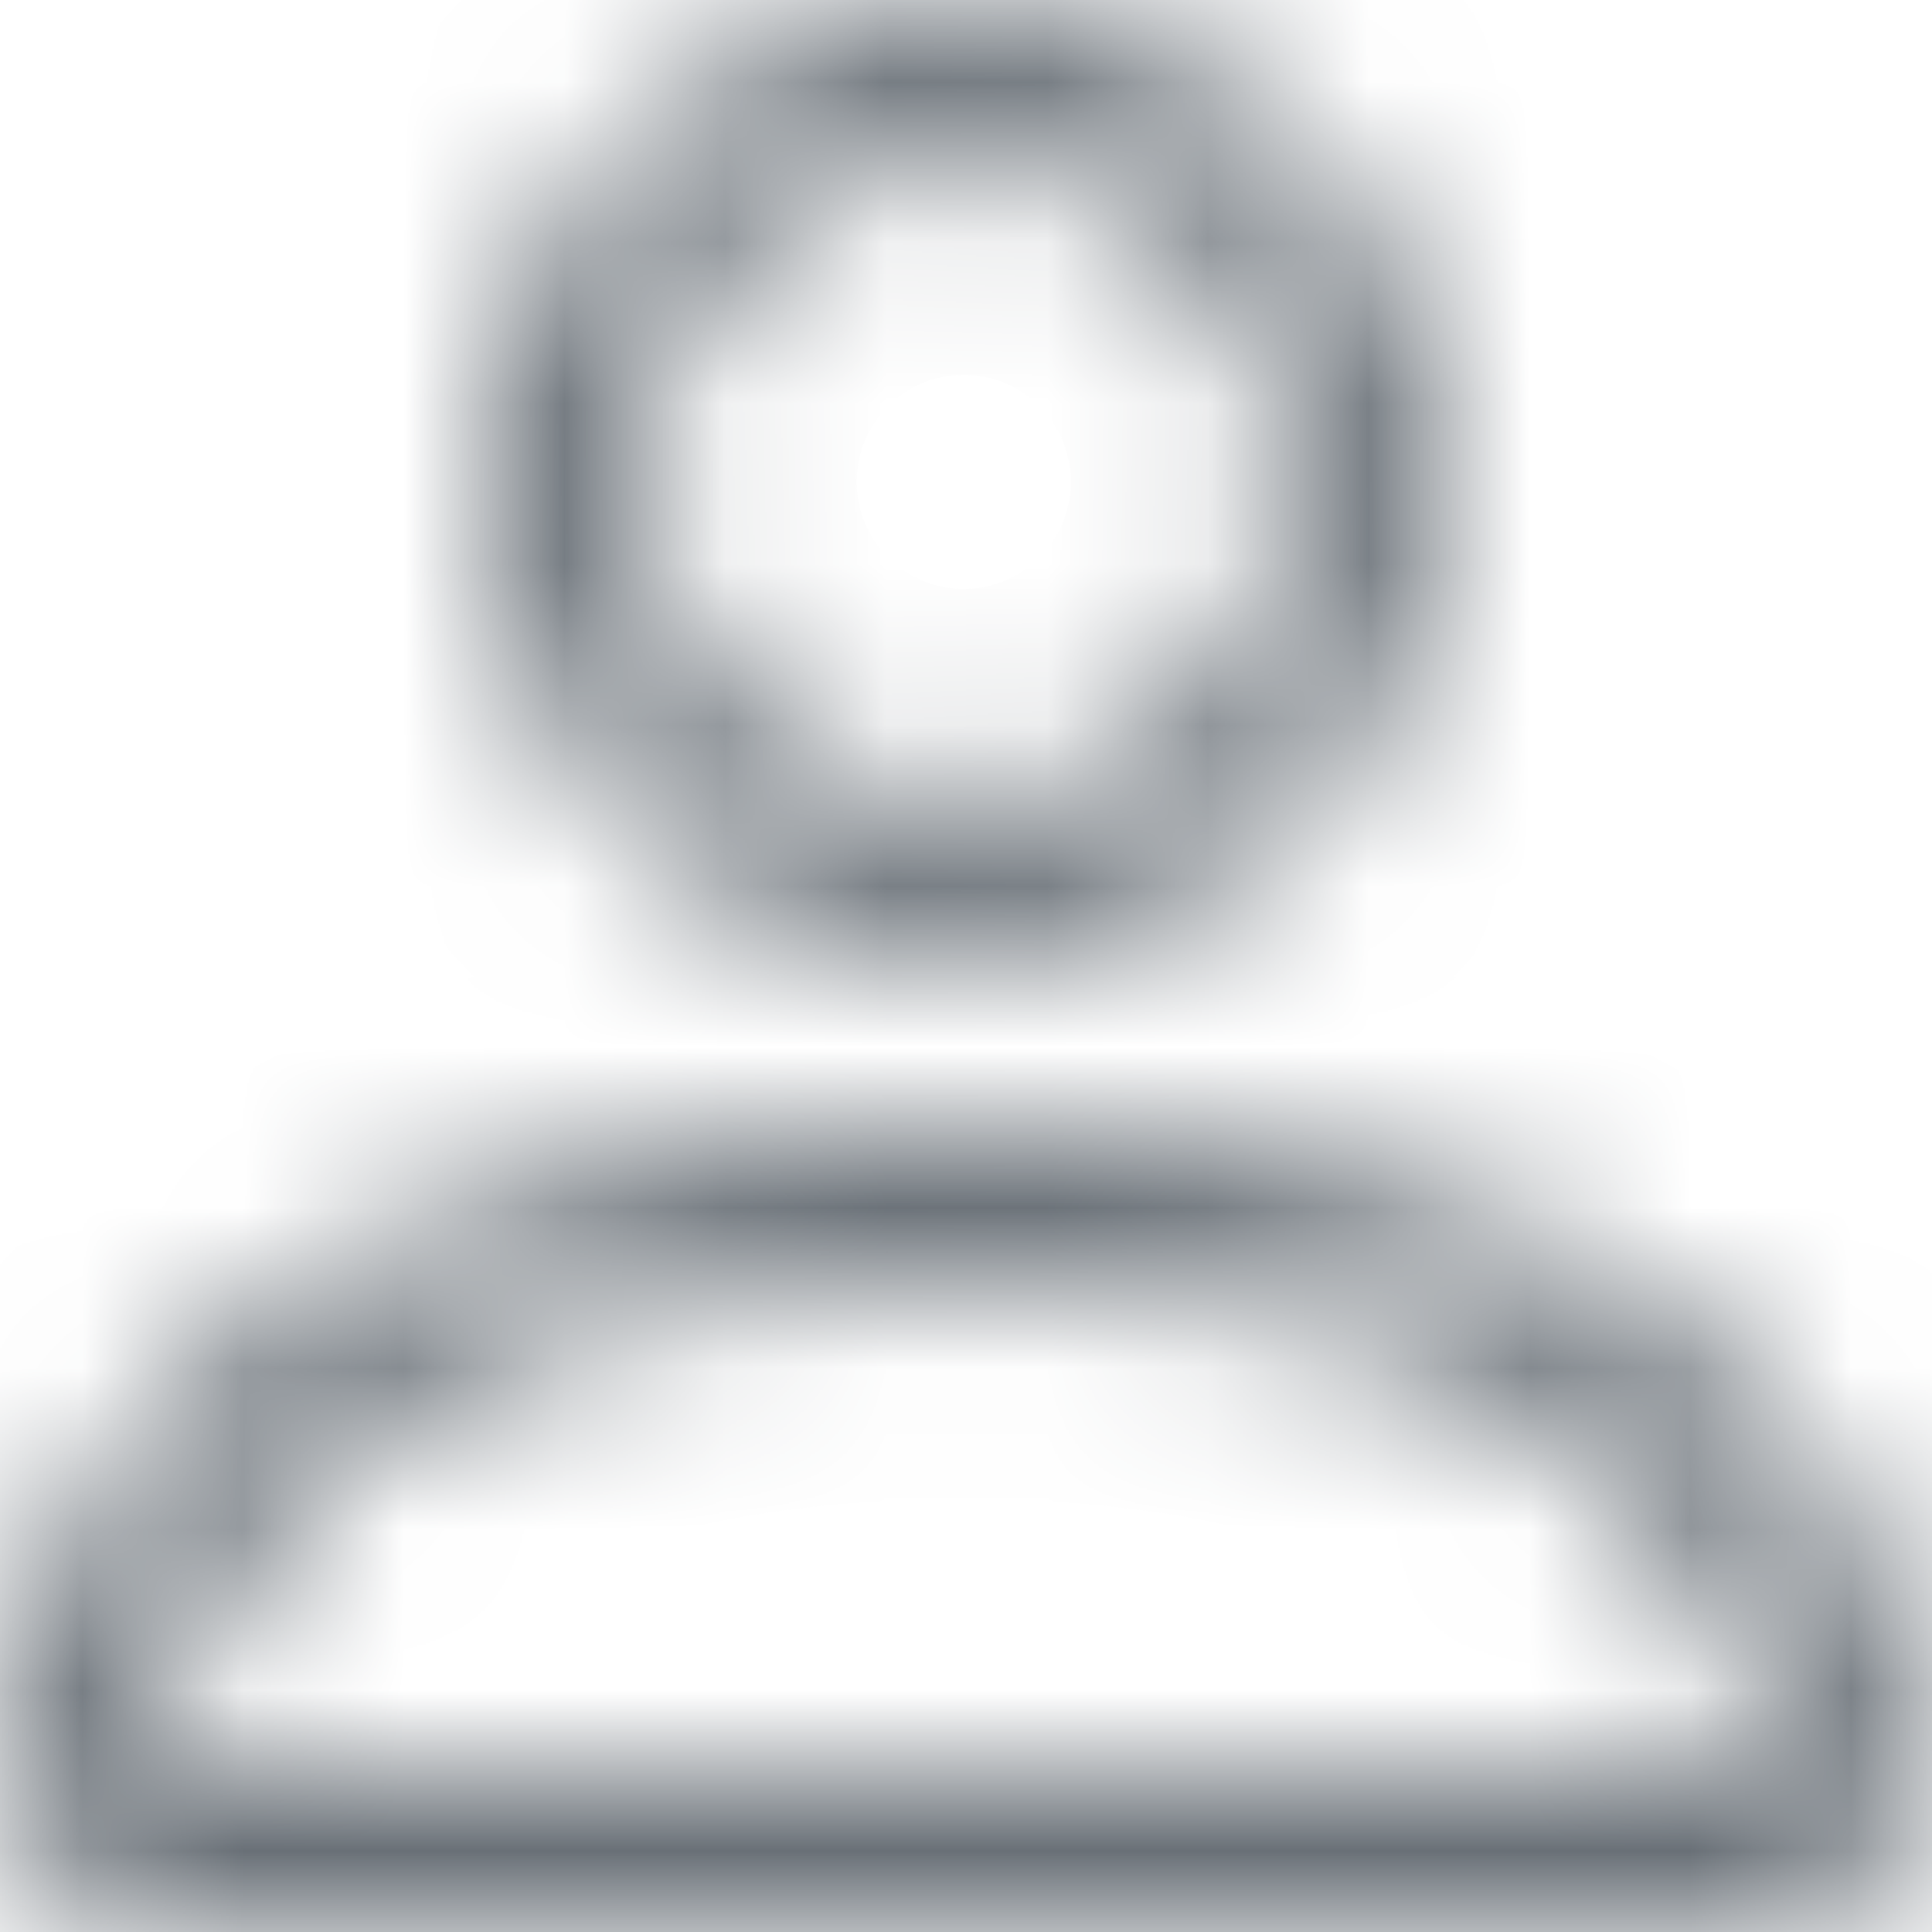 <?xml version="1.0" encoding="utf-8"?>
<svg xmlns="http://www.w3.org/2000/svg" fill="none" height="100%" overflow="visible" preserveAspectRatio="none" style="display: block;" viewBox="0 0 12 12" width="100%">
<g id="Vector">
<mask fill="white" id="path-1-inside-1_0_36846">
<path d="M5.986 5.986C6.78 5.986 7.541 5.67 8.102 5.109C8.663 4.548 8.979 3.787 8.979 2.993C8.979 2.199 8.663 1.438 8.102 0.877C7.541 0.315 6.78 0 5.986 0C5.192 0 4.431 0.315 3.869 0.877C3.308 1.438 2.993 2.199 2.993 2.993C2.993 3.787 3.308 4.548 3.869 5.109C4.431 5.67 5.192 5.986 5.986 5.986V5.986ZM7.981 2.993C7.981 3.522 7.771 4.03 7.397 4.404C7.022 4.778 6.515 4.988 5.986 4.988C5.457 4.988 4.949 4.778 4.575 4.404C4.201 4.03 3.991 3.522 3.991 2.993C3.991 2.464 4.201 1.956 4.575 1.582C4.949 1.208 5.457 0.998 5.986 0.998C6.515 0.998 7.022 1.208 7.397 1.582C7.771 1.956 7.981 2.464 7.981 2.993V2.993ZM11.972 10.974C11.972 11.972 10.974 11.972 10.974 11.972H0.998C0.998 11.972 0 11.972 0 10.974C0 9.976 0.998 6.983 5.986 6.983C10.974 6.983 11.972 9.976 11.972 10.974ZM10.974 10.97C10.973 10.725 10.82 9.986 10.144 9.31C9.493 8.659 8.269 7.981 5.986 7.981C3.701 7.981 2.478 8.659 1.828 9.31C1.151 9.986 1 10.725 0.998 10.97H10.974Z"/>
</mask>
<path d="M5.986 0L5.986 -1.33L5.986 0ZM5.986 4.988L5.986 6.318L5.986 4.988ZM3.991 2.993L2.66 2.993L3.991 2.993ZM5.986 0.998L5.986 -0.333L5.986 0.998ZM10.974 10.97V12.3H12.31L12.304 10.965L10.974 10.97ZM0.998 10.97L-0.333 10.959L-0.343 12.3H0.998V10.97ZM5.986 5.986V7.316C7.132 7.316 8.232 6.861 9.043 6.05L8.102 5.109L7.162 4.169C6.85 4.48 6.427 4.656 5.986 4.656V5.986ZM8.102 5.109L9.043 6.05C9.853 5.239 10.309 4.139 10.309 2.993H8.979H7.649C7.649 3.434 7.473 3.857 7.162 4.169L8.102 5.109ZM8.979 2.993H10.309C10.309 1.846 9.853 0.747 9.043 -0.064L8.102 0.877L7.162 1.817C7.473 2.129 7.649 2.552 7.649 2.993H8.979ZM8.102 0.877L9.043 -0.064C8.232 -0.875 7.132 -1.33 5.986 -1.33L5.986 0L5.986 1.33C6.427 1.33 6.85 1.505 7.162 1.817L8.102 0.877ZM5.986 0L5.986 -1.33C4.839 -1.33 3.74 -0.875 2.929 -0.064L3.869 0.877L4.81 1.817C5.122 1.505 5.545 1.33 5.986 1.33L5.986 0ZM3.869 0.877L2.929 -0.064C2.118 0.747 1.663 1.846 1.663 2.993H2.993H4.323C4.323 2.552 4.498 2.129 4.81 1.817L3.869 0.877ZM2.993 2.993H1.663C1.663 4.139 2.118 5.239 2.929 6.05L3.869 5.109L4.81 4.169C4.498 3.857 4.323 3.434 4.323 2.993H2.993ZM3.869 5.109L2.929 6.05C3.74 6.861 4.839 7.316 5.986 7.316L5.986 5.986L5.986 4.656C5.545 4.656 5.122 4.48 4.81 4.169L3.869 5.109ZM7.981 2.993H6.651C6.651 3.169 6.581 3.338 6.456 3.463L7.397 4.404L8.337 5.344C8.961 4.721 9.311 3.875 9.311 2.993H7.981ZM7.397 4.404L6.456 3.463C6.331 3.588 6.162 3.658 5.986 3.658L5.986 4.988L5.986 6.318C6.868 6.318 7.714 5.968 8.337 5.344L7.397 4.404ZM5.986 4.988L5.986 3.658C5.809 3.658 5.64 3.588 5.516 3.463L4.575 4.404L3.634 5.344C4.258 5.968 5.104 6.318 5.986 6.318L5.986 4.988ZM4.575 4.404L5.516 3.463C5.391 3.338 5.321 3.169 5.321 2.993L3.991 2.993L2.66 2.993C2.66 3.875 3.011 4.721 3.634 5.344L4.575 4.404ZM3.991 2.993H5.321C5.321 2.817 5.391 2.647 5.516 2.523L4.575 1.582L3.634 0.641C3.011 1.265 2.66 2.111 2.66 2.993H3.991ZM4.575 1.582L5.516 2.523C5.64 2.398 5.809 2.328 5.986 2.328L5.986 0.998L5.986 -0.333C5.104 -0.333 4.258 0.018 3.634 0.641L4.575 1.582ZM5.986 0.998L5.986 2.328C6.162 2.328 6.331 2.398 6.456 2.523L7.397 1.582L8.337 0.641C7.714 0.018 6.868 -0.333 5.986 -0.333L5.986 0.998ZM7.397 1.582L6.456 2.523C6.581 2.647 6.651 2.817 6.651 2.993L7.981 2.993L9.311 2.993C9.311 2.111 8.961 1.265 8.337 0.641L7.397 1.582ZM11.972 10.974H10.641C10.641 10.991 10.641 10.915 10.709 10.813C10.771 10.719 10.845 10.674 10.878 10.657C10.894 10.649 10.905 10.646 10.907 10.645C10.909 10.644 10.91 10.644 10.911 10.644C10.911 10.644 10.911 10.644 10.911 10.644C10.911 10.644 10.912 10.644 10.914 10.644C10.915 10.643 10.918 10.643 10.922 10.643C10.926 10.643 10.932 10.642 10.941 10.642C10.945 10.642 10.95 10.642 10.955 10.642C10.958 10.642 10.961 10.642 10.964 10.642C10.966 10.641 10.967 10.641 10.969 10.641C10.97 10.641 10.971 10.641 10.971 10.641C10.972 10.641 10.973 10.641 10.973 10.641C10.973 10.641 10.974 10.641 10.974 11.972C10.974 13.302 10.975 13.302 10.975 13.302C10.976 13.302 10.976 13.302 10.977 13.302C10.977 13.302 10.978 13.302 10.979 13.302C10.981 13.302 10.983 13.302 10.985 13.302C10.989 13.302 10.994 13.302 10.998 13.302C11.008 13.301 11.018 13.301 11.03 13.301C11.053 13.3 11.08 13.299 11.112 13.296C11.174 13.292 11.255 13.284 11.348 13.268C11.529 13.238 11.79 13.175 12.068 13.037C12.35 12.895 12.673 12.663 12.922 12.289C13.177 11.906 13.302 11.456 13.302 10.974H11.972ZM10.974 11.972V10.641H0.998V11.972V13.302H10.974V11.972ZM0.998 11.972C0.998 10.641 0.998 10.641 0.999 10.641C0.999 10.641 1 10.641 1 10.641C1.001 10.641 1.002 10.641 1.003 10.641C1.004 10.641 1.006 10.641 1.007 10.642C1.011 10.642 1.013 10.642 1.016 10.642C1.022 10.642 1.027 10.642 1.031 10.642C1.039 10.642 1.045 10.643 1.05 10.643C1.054 10.643 1.057 10.643 1.058 10.644C1.06 10.644 1.06 10.644 1.06 10.644C1.061 10.644 1.061 10.644 1.061 10.644C1.061 10.644 1.062 10.644 1.064 10.645C1.067 10.646 1.078 10.649 1.094 10.657C1.127 10.674 1.2 10.719 1.263 10.813C1.331 10.915 1.33 10.991 1.33 10.974H0H-1.33C-1.33 11.456 -1.206 11.906 -0.951 12.289C-0.702 12.663 -0.379 12.895 -0.096 13.037C0.181 13.175 0.442 13.238 0.623 13.268C0.717 13.284 0.797 13.292 0.86 13.296C0.892 13.299 0.919 13.3 0.942 13.301C0.954 13.301 0.964 13.301 0.973 13.302C0.978 13.302 0.982 13.302 0.986 13.302C0.988 13.302 0.99 13.302 0.992 13.302C0.993 13.302 0.994 13.302 0.995 13.302C0.995 13.302 0.996 13.302 0.996 13.302C0.997 13.302 0.998 13.302 0.998 11.972ZM0 10.974H1.33C1.33 10.817 1.447 10.161 2.063 9.545C2.64 8.969 3.772 8.314 5.986 8.314V6.983V5.653C3.211 5.653 1.351 6.495 0.182 7.664C-0.948 8.794 -1.33 10.134 -1.33 10.974H0ZM5.986 6.983V8.314C8.199 8.314 9.332 8.969 9.909 9.545C10.524 10.161 10.641 10.817 10.641 10.974H11.972H13.302C13.302 10.134 12.92 8.794 11.79 7.664C10.621 6.495 8.76 5.653 5.986 5.653V6.983ZM10.974 10.97L12.304 10.965C12.302 10.38 12.017 9.302 11.085 8.369L10.144 9.31L9.203 10.251C9.404 10.451 9.518 10.652 9.581 10.806C9.613 10.884 9.631 10.946 9.64 10.987C9.65 11.035 9.644 11.031 9.644 10.975L10.974 10.97ZM10.144 9.31L11.085 8.369C10.138 7.423 8.551 6.651 5.986 6.651V7.981V9.311C7.988 9.311 8.849 9.896 9.203 10.251L10.144 9.31ZM5.986 7.981V6.651C3.42 6.651 1.833 7.423 0.887 8.369L1.828 9.31L2.768 10.251C3.123 9.896 3.983 9.311 5.986 9.311V7.981ZM1.828 9.31L0.887 8.369C-0.047 9.304 -0.328 10.381 -0.333 10.959L0.998 10.97L2.328 10.981C2.327 11.034 2.322 11.036 2.332 10.987C2.341 10.946 2.359 10.883 2.391 10.805C2.454 10.651 2.568 10.451 2.768 10.251L1.828 9.31ZM0.998 10.97V12.3H10.974V10.97V9.64H0.998V10.97Z" fill="#697077" mask="url(#path-1-inside-1_0_36846)"/>
</g>
</svg>